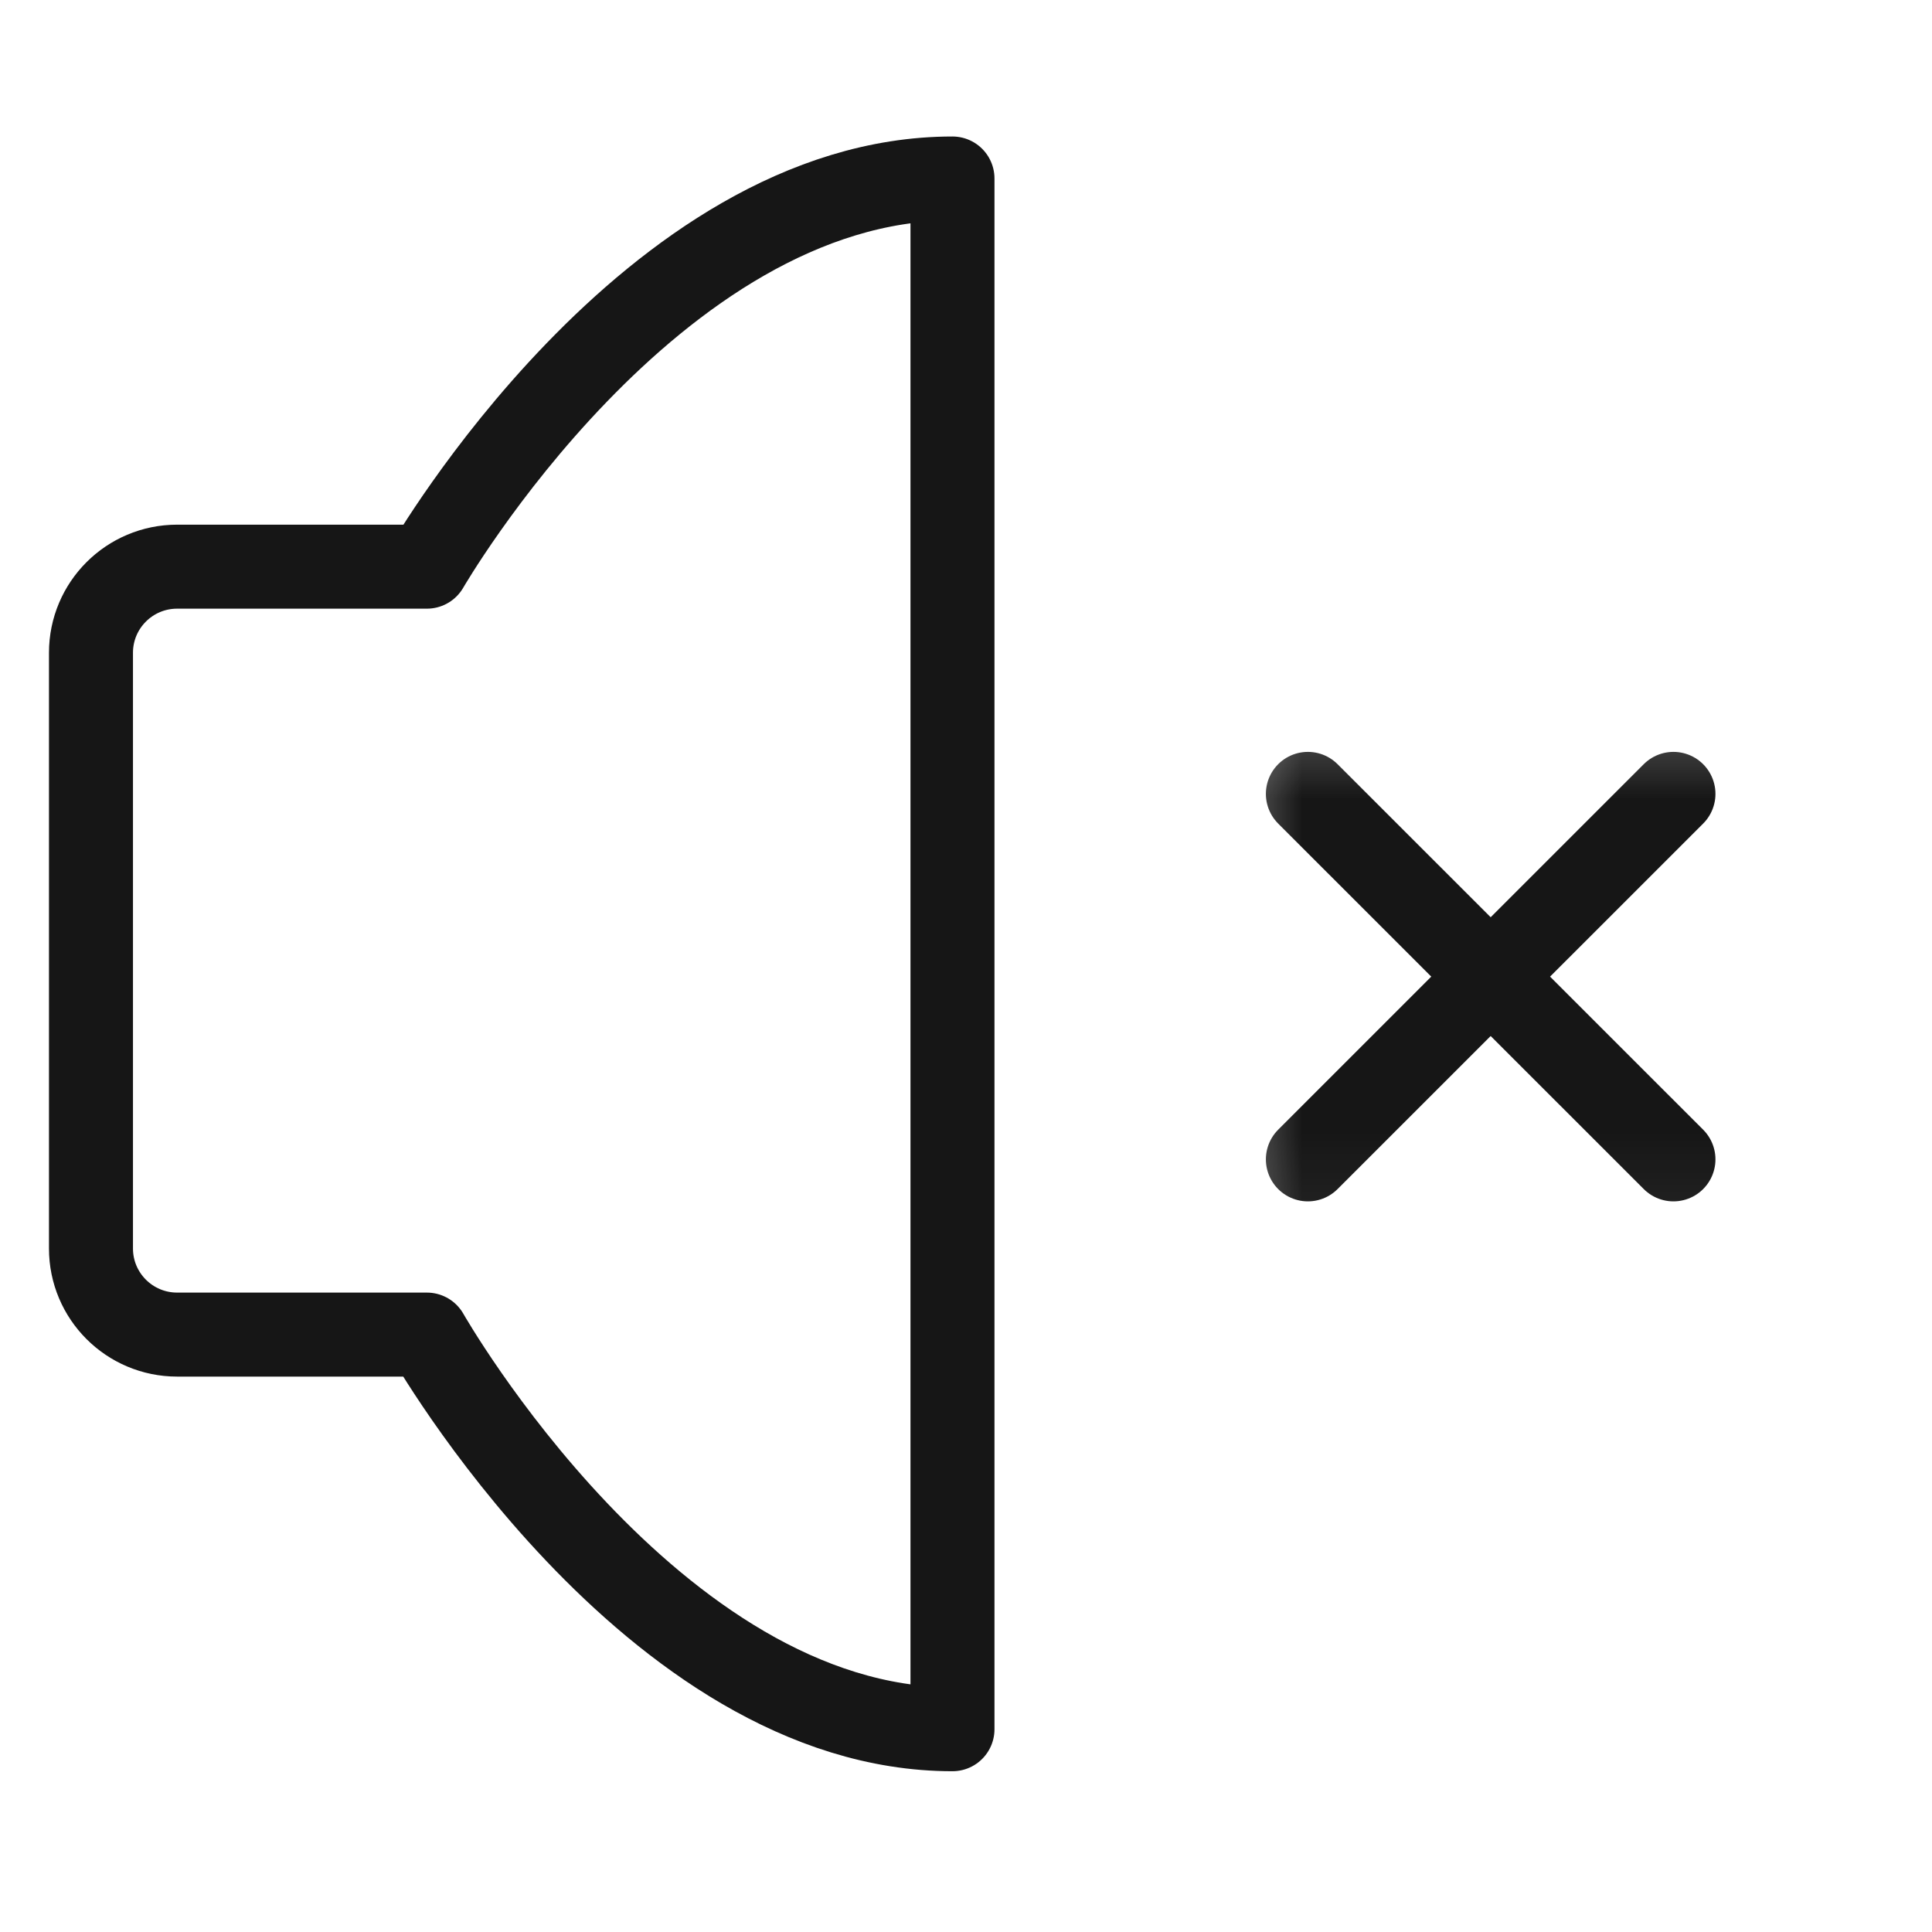 <svg width="23" height="23" viewBox="0 0 23 23" fill="none" xmlns="http://www.w3.org/2000/svg">
<mask id="mask0_840_4428" style="mask-type:alpha" maskUnits="userSpaceOnUse" x="14" y="8" width="8" height="7">
<path d="M21.083 8.279H14.416V14.945H21.083V8.279Z" fill="#333333"/>
</mask>
<g mask="url(#mask0_840_4428)">
<path d="M19.922 9.451L15.57 13.802" stroke="#161616" stroke-linecap="round" stroke-linejoin="round"/>
<path d="M15.57 9.451L19.922 13.802" stroke="#161616" stroke-linecap="round" stroke-linejoin="round"/>
</g>
<path d="M11.339 2.125V20.586C7.75 20.586 5.082 15.888 5.082 15.888H2.109C1.542 15.888 1.083 15.429 1.083 14.863V7.771C1.083 7.205 1.542 6.746 2.109 6.746H5.082C5.082 6.746 7.75 2.125 11.339 2.125Z" stroke="#161616" stroke-linejoin="round"/>
</svg>

